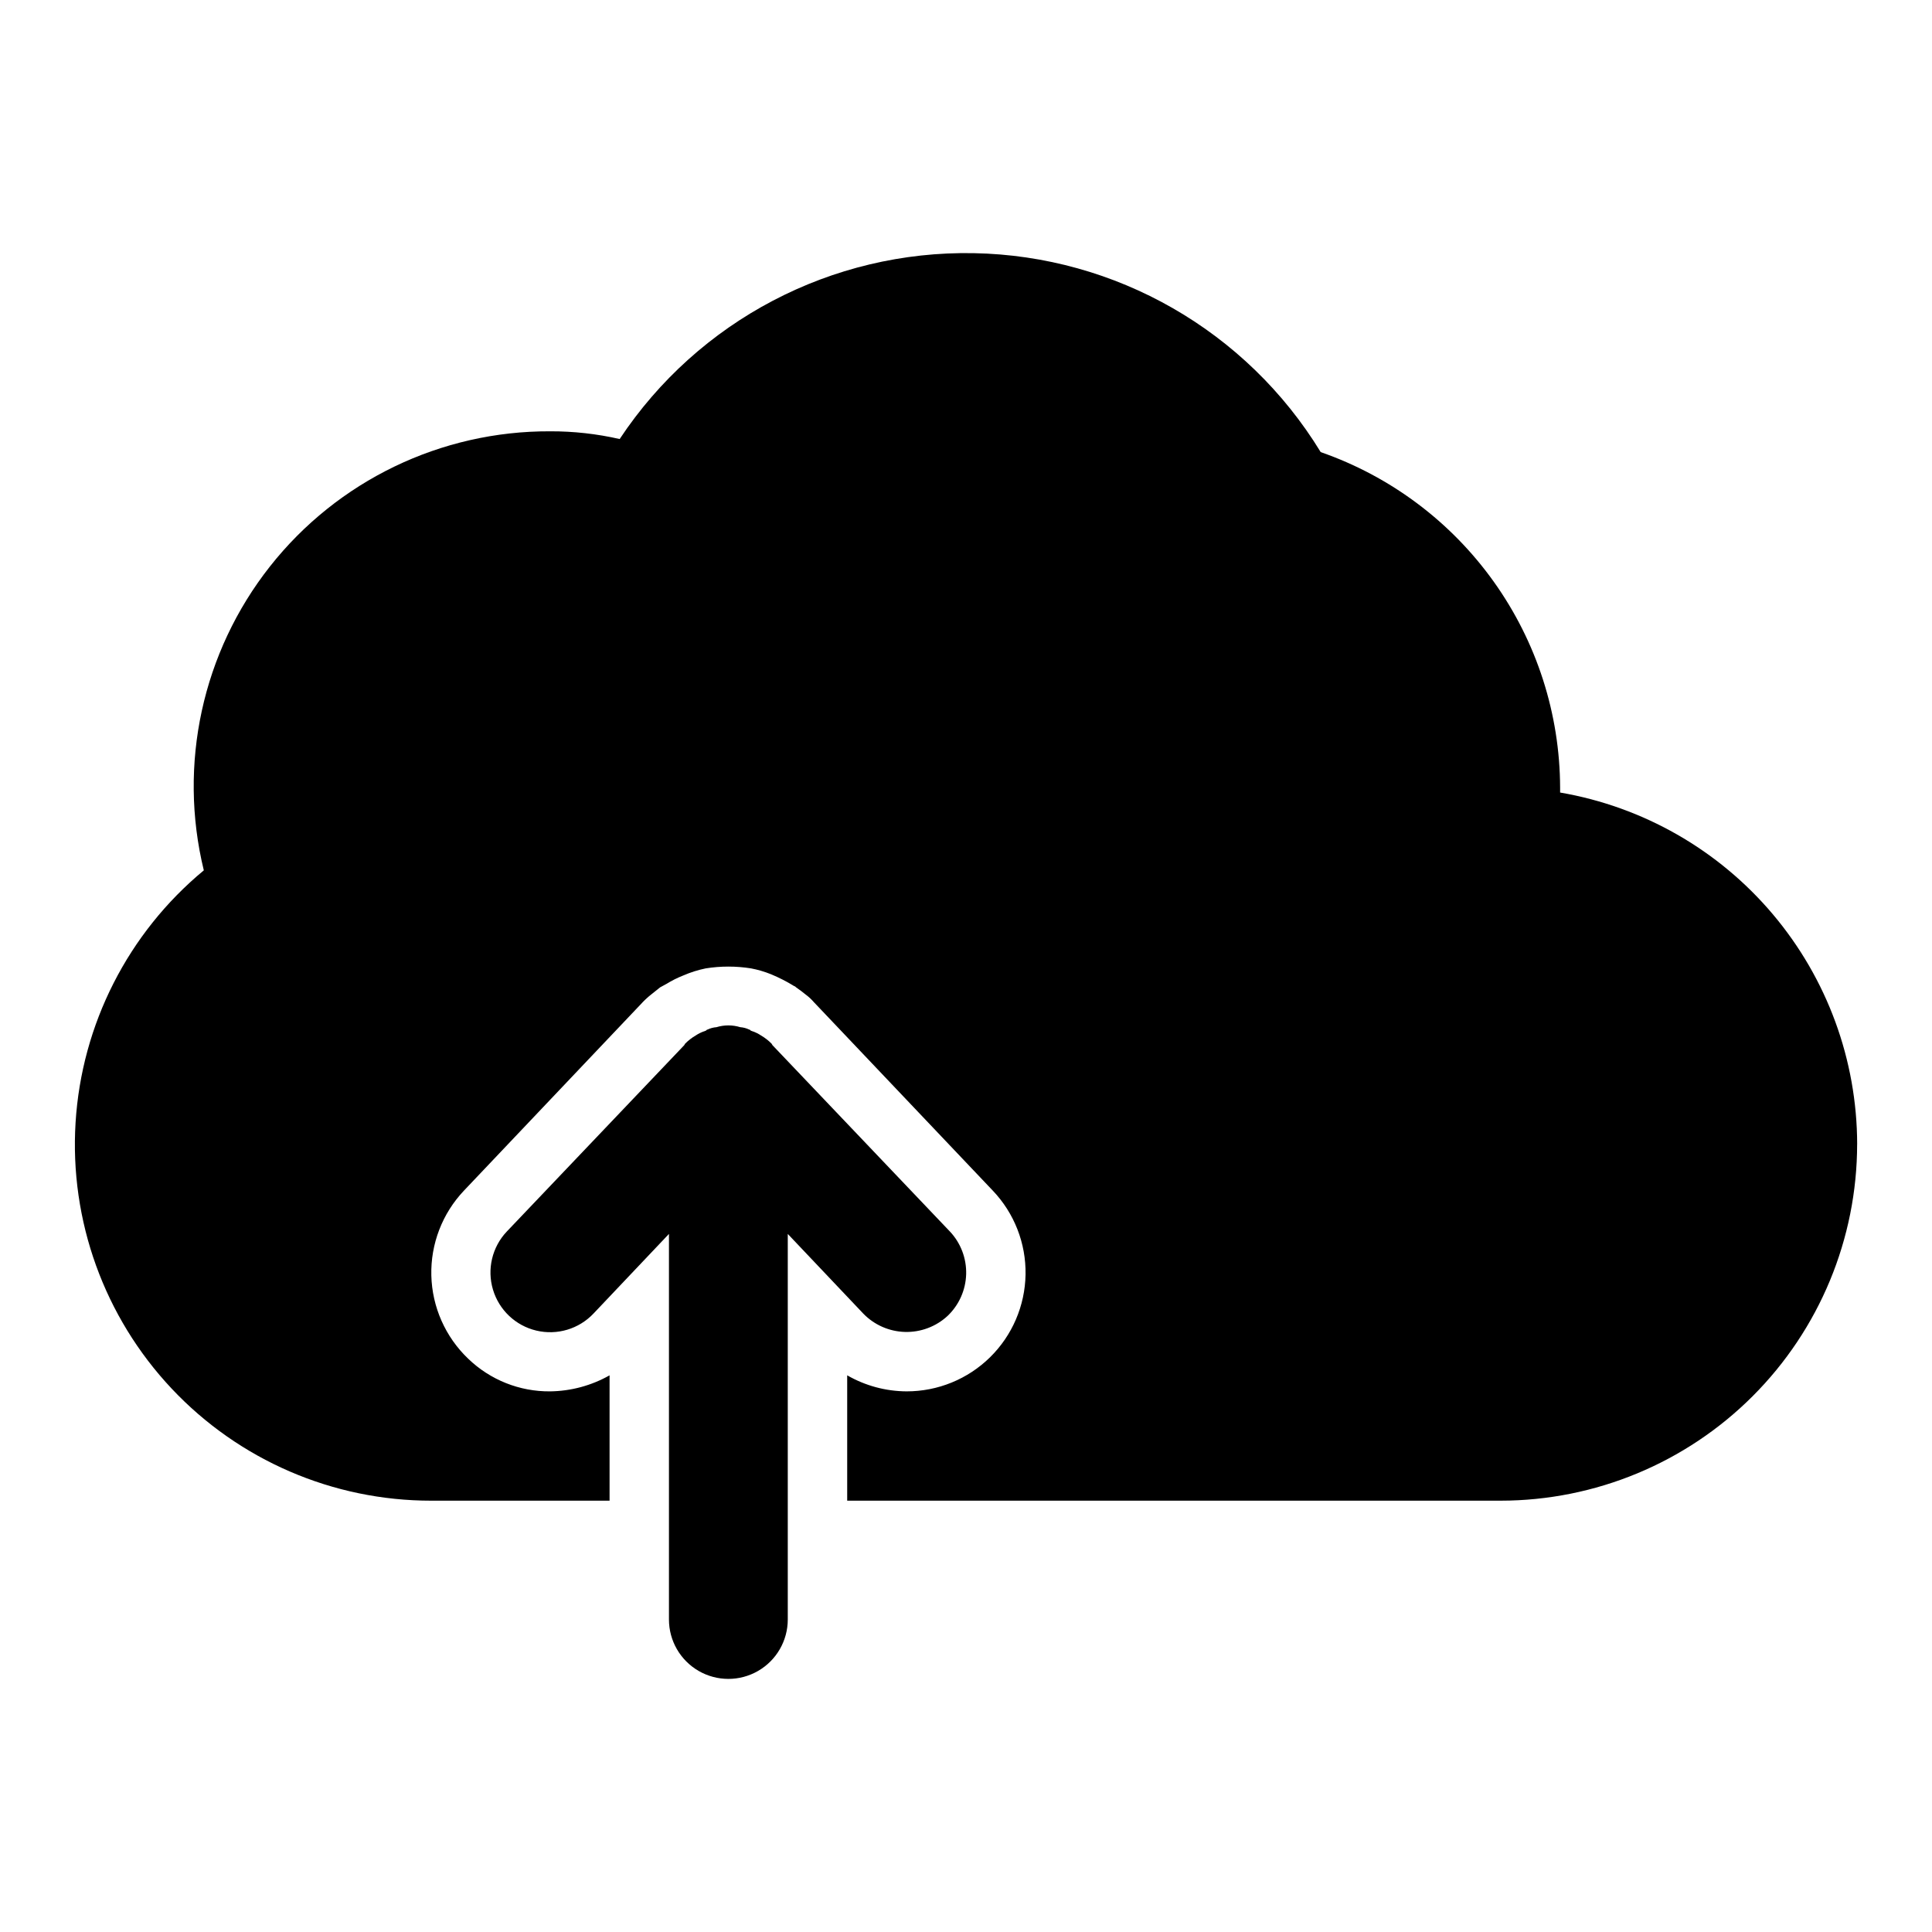 <?xml version="1.0" encoding="UTF-8"?>
<!-- Uploaded to: SVG Repo, www.svgrepo.com, Generator: SVG Repo Mixer Tools -->
<svg fill="#000000" width="800px" height="800px" version="1.1" viewBox="144 144 512 512" xmlns="http://www.w3.org/2000/svg">
 <g>
  <path d="m636.16 447.23c-0.02 25.047-9.98 49.062-27.691 66.773-17.711 17.711-41.727 27.672-66.773 27.691h-173.18v-33.219c4.789 2.758 10.215 4.223 15.742 4.25 8.27 0.012 16.211-3.234 22.109-9.027 5.898-5.797 9.277-13.68 9.414-21.945 0.137-8.27-2.988-16.258-8.695-22.242l-47.23-49.75-0.156-0.156v-0.004c-0.656-0.766-1.395-1.449-2.207-2.047-0.789-0.629-1.574-1.258-2.519-1.891-0.156-0.156-0.316-0.316-0.473-0.316l0.004 0.004c-1.961-1.211-4.016-2.262-6.141-3.148-1.73-0.699-3.523-1.227-5.356-1.574-3.961-0.629-8-0.629-11.965 0-2.055 0.418-4.059 1.051-5.981 1.887-1.535 0.605-3.008 1.34-4.41 2.207-0.629 0.316-1.102 0.629-1.73 0.945l-2.363 1.891v-0.004c-1.02 0.809-1.969 1.703-2.832 2.676l-0.156 0.156-46.605 49.125c-5.75 6.059-8.867 14.152-8.66 22.504s3.719 16.281 9.762 22.051c5.824 5.625 13.629 8.738 21.727 8.66 5.523-0.07 10.938-1.531 15.746-4.25v33.219h-47.234c-26.059 0.023-50.973-10.727-68.828-29.711-17.855-18.98-27.07-44.5-25.453-70.512 1.613-26.012 13.914-50.195 33.984-66.82-6.856-28.117-0.387-57.824 17.535-80.547 17.926-22.719 45.312-35.926 74.25-35.805 6.199-0.02 12.379 0.668 18.422 2.047 20.801-31.383 56.195-49.961 93.84-49.258 37.645 0.699 72.32 20.586 91.941 52.723 18.484 6.426 34.52 18.438 45.887 34.375 11.367 15.934 17.504 35.004 17.559 54.578v1.262c22 3.773 41.961 15.191 56.359 32.242 14.402 17.051 22.324 38.641 22.363 60.961z"/>
  <path d="m395.12 492.73c-3.07 2.84-7.129 4.363-11.305 4.246-4.18-0.117-8.148-1.867-11.051-4.875l-19.996-21.098v102.18c0 5.625-3 10.82-7.871 13.633-4.871 2.812-10.871 2.812-15.746 0-4.871-2.812-7.871-8.008-7.871-13.633v-102.18l-19.992 21.098c-3.883 4.106-9.66 5.828-15.156 4.519-5.496-1.305-9.879-5.449-11.492-10.863-1.617-5.414-0.223-11.277 3.66-15.383l47.074-49.438c0-0.156 0.156-0.156 0.156-0.316v0.004c0.844-0.859 1.797-1.602 2.836-2.207 0.684-0.461 1.426-0.828 2.203-1.102 0.156 0 0.316-0.156 0.473-0.156 0.156-0.156 0.316-0.316 0.473-0.316 0.742-0.355 1.543-0.566 2.363-0.629 2.051-0.629 4.242-0.629 6.297 0 0.82 0.062 1.621 0.273 2.359 0.629 0.156 0 0.316 0.156 0.473 0.316 0.156 0 0.316 0.156 0.473 0.156 0.781 0.273 1.52 0.641 2.203 1.102 1.039 0.605 1.992 1.348 2.836 2.207 0 0.156 0.156 0.156 0.156 0.316l47.074 49.438v-0.004c2.867 3.055 4.41 7.121 4.293 11.309-0.121 4.188-1.887 8.156-4.922 11.047z"/>
 </g>
</svg>